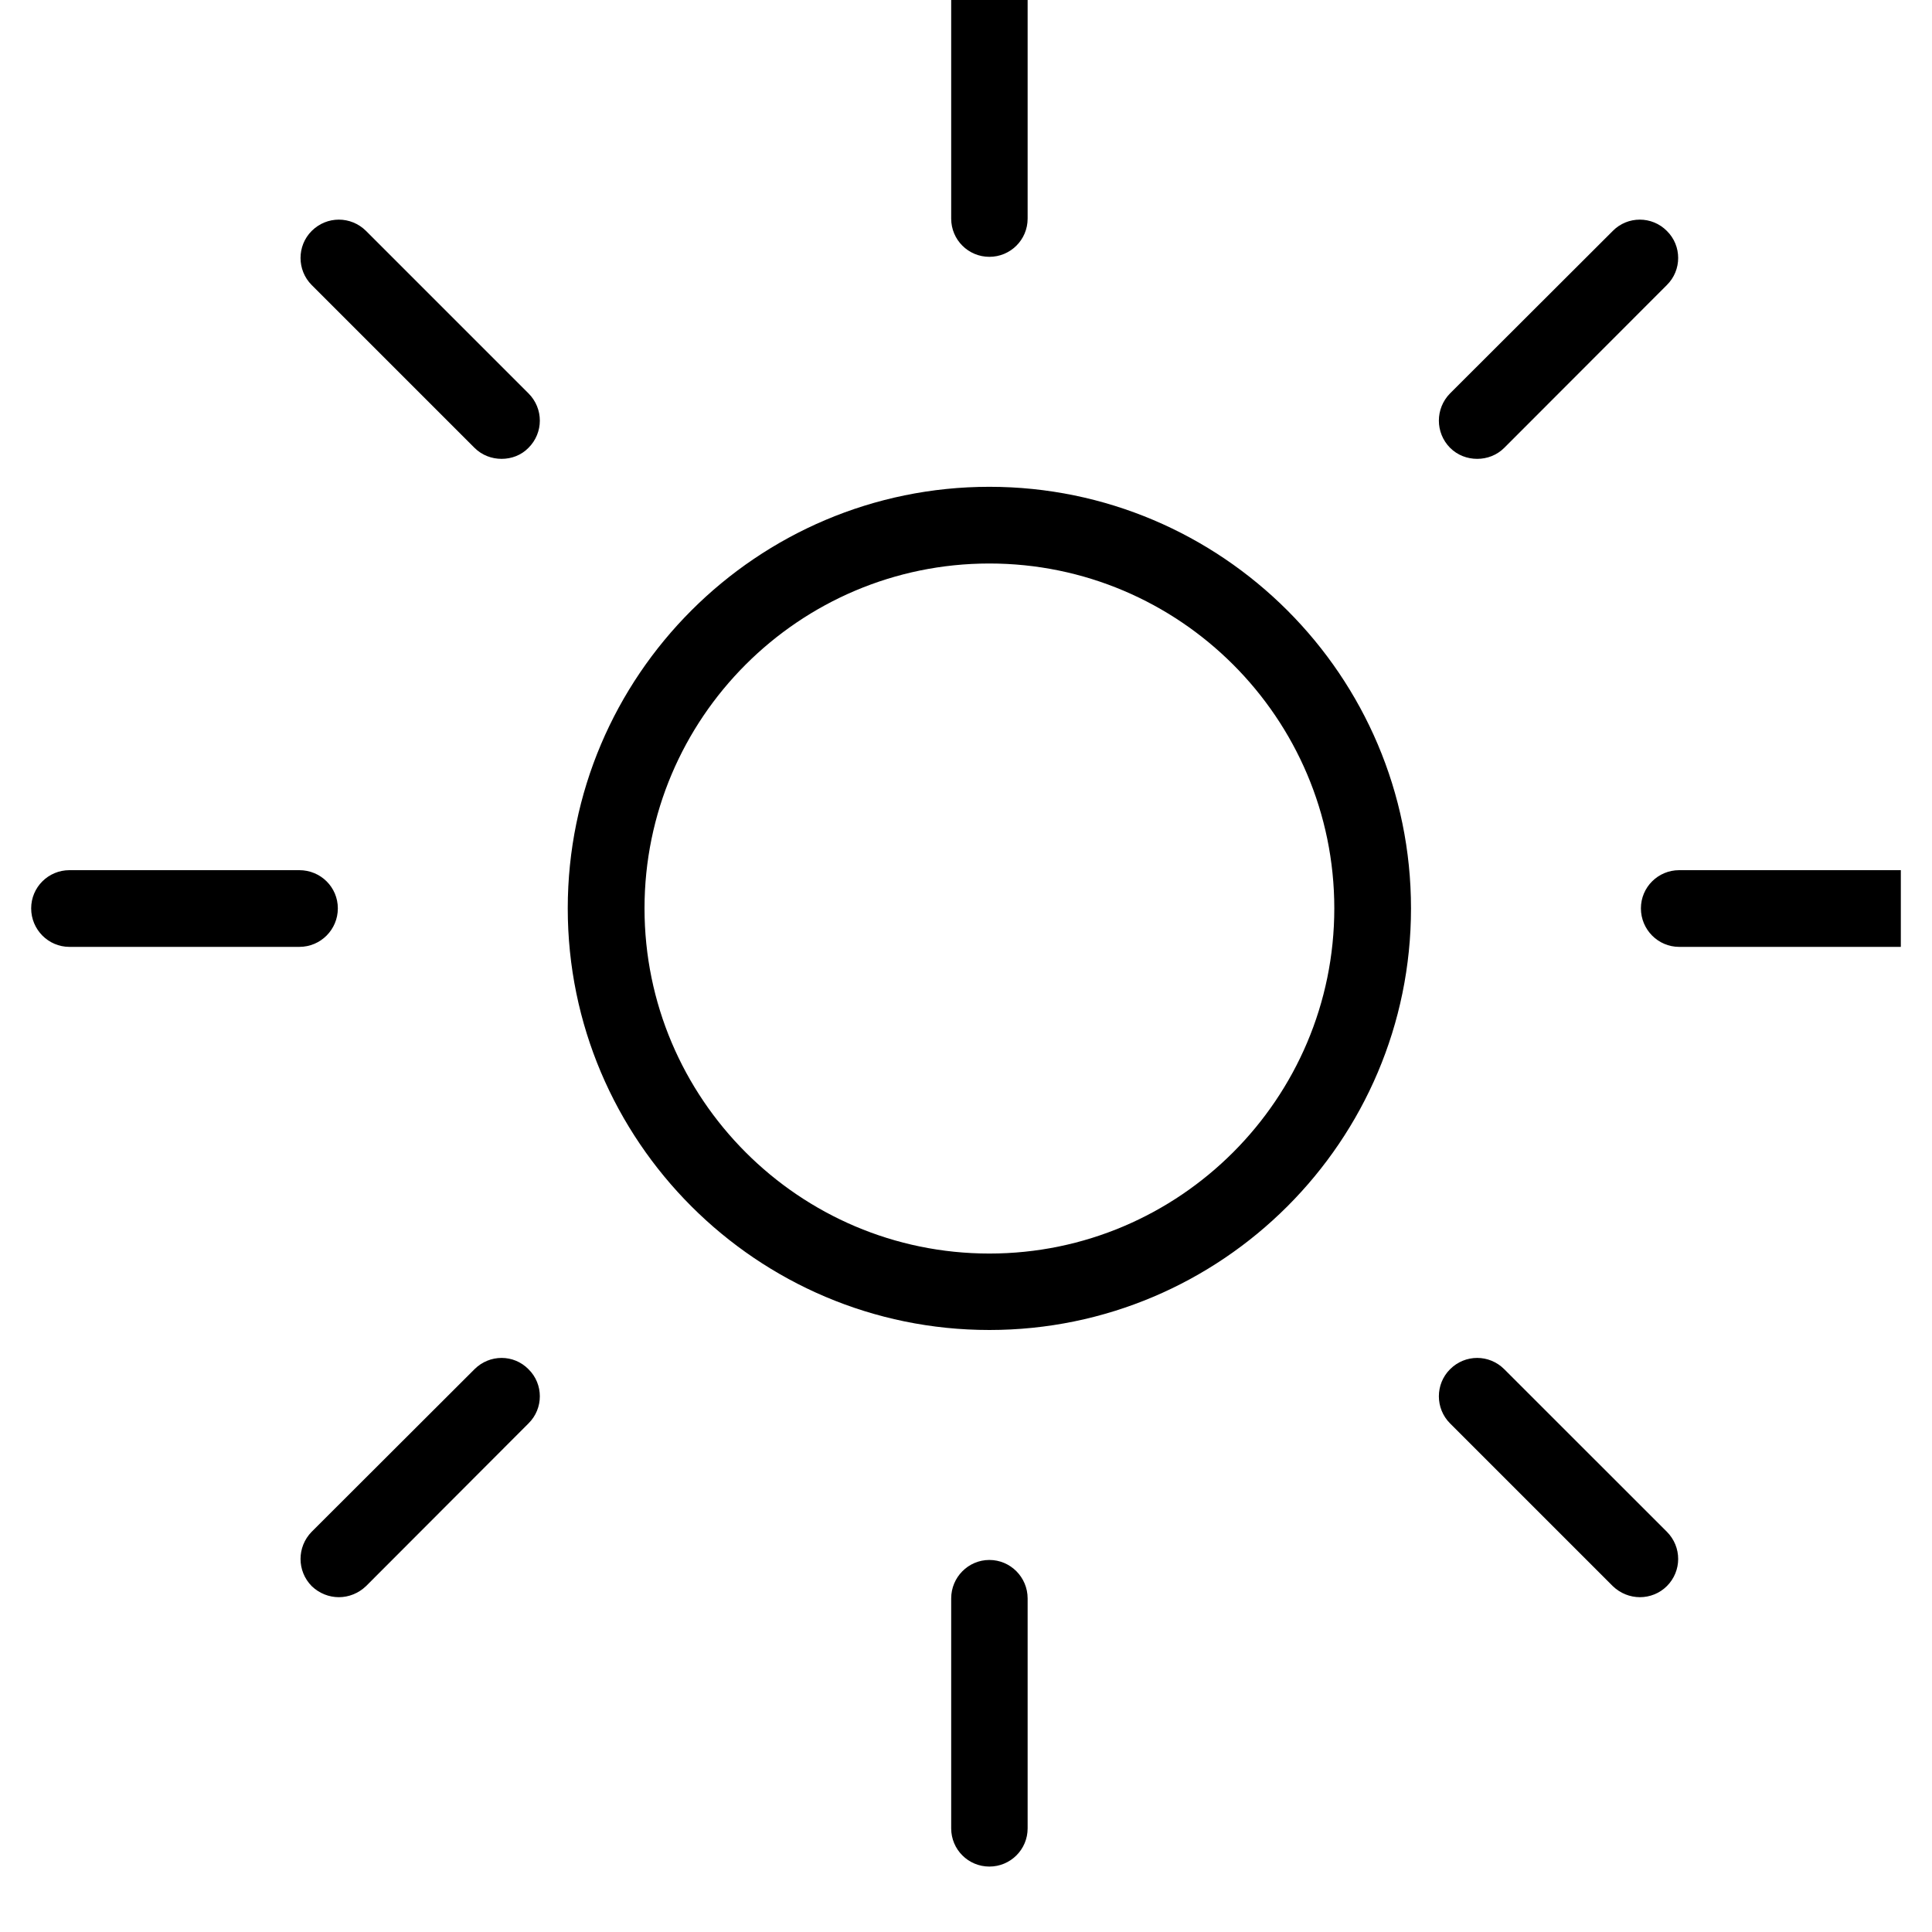 <?xml version="1.0" encoding="UTF-8"?>
<svg xmlns="http://www.w3.org/2000/svg" xmlns:xlink="http://www.w3.org/1999/xlink" width="40" zoomAndPan="magnify" viewBox="0 0 30 30" height="40" preserveAspectRatio="xMidYMid meet" version="1.0">
  <defs>
    <clipPath id="ea1e0005b4">
      <path d="M 14 24 L 16 24 L 16 28.984 L 14 28.984 Z M 14 24 " clip-rule="nonzero"></path>
    </clipPath>
    <clipPath id="24147b0ee6">
      <path d="M 25 13 L 29.516 13 L 29.516 15 L 25 15 Z M 25 13 " clip-rule="nonzero"></path>
    </clipPath>
    <clipPath id="17571e996c">
      <path d="M 0.484 13 L 6 13 L 6 15 L 0.484 15 Z M 0.484 13 " clip-rule="nonzero"></path>
    </clipPath>
  </defs>
  <path fill="#000000" d="M 15.363 7.559 C 11.754 7.559 8.816 10.496 8.816 14.105 C 8.816 17.715 11.754 20.652 15.363 20.652 C 18.973 20.652 21.91 17.715 21.91 14.105 C 21.91 10.496 18.973 7.559 15.363 7.559 Z M 15.363 19.465 C 12.41 19.465 10.008 17.059 10.008 14.105 C 10.008 11.152 12.41 8.75 15.363 8.75 C 18.316 8.75 20.719 11.152 20.719 14.105 C 20.719 17.059 18.316 19.465 15.363 19.465 Z M 15.363 19.465 " fill-opacity="1" fill-rule="nonzero"></path>
  <path fill="#000000" d="M 15.363 3.988 C 15.691 3.988 15.957 3.723 15.957 3.395 L 15.957 -0.176 C 15.957 -0.504 15.691 -0.773 15.363 -0.773 C 15.035 -0.773 14.77 -0.504 14.77 -0.176 L 14.77 3.395 C 14.77 3.723 15.035 3.988 15.363 3.988 Z M 15.363 3.988 " fill-opacity="1" fill-rule="nonzero"></path>
  <g clip-path="url(#ea1e0005b4)">
    <path fill="#000000" d="M 15.363 24.223 C 15.035 24.223 14.77 24.492 14.77 24.82 L 14.77 28.391 C 14.77 28.719 15.035 28.984 15.363 28.984 C 15.691 28.984 15.957 28.719 15.957 28.391 L 15.957 24.82 C 15.957 24.492 15.691 24.223 15.363 24.223 Z M 15.363 24.223 " fill-opacity="1" fill-rule="nonzero"></path>
  </g>
  <g clip-path="url(#24147b0ee6)">
    <path fill="#000000" d="M 29.648 13.512 L 26.074 13.512 C 25.746 13.512 25.48 13.777 25.48 14.105 C 25.48 14.434 25.746 14.703 26.074 14.703 L 29.648 14.703 C 29.977 14.703 30.242 14.434 30.242 14.105 C 30.242 13.777 29.977 13.512 29.648 13.512 Z M 29.648 13.512 " fill-opacity="1" fill-rule="nonzero"></path>
  </g>
  <g clip-path="url(#17571e996c)">
    <path fill="#000000" d="M 5.246 14.105 C 5.246 13.777 4.98 13.512 4.648 13.512 L 1.078 13.512 C 0.75 13.512 0.484 13.777 0.484 14.105 C 0.484 14.434 0.75 14.703 1.078 14.703 L 4.648 14.703 C 4.98 14.703 5.246 14.434 5.246 14.105 Z M 5.246 14.105 " fill-opacity="1" fill-rule="nonzero"></path>
  </g>
  <path fill="#000000" d="M 22.938 7.125 C 23.09 7.125 23.242 7.07 23.359 6.953 L 25.883 4.426 C 26.117 4.195 26.117 3.816 25.883 3.586 C 25.652 3.352 25.273 3.352 25.043 3.586 L 22.516 6.109 C 22.285 6.344 22.285 6.719 22.516 6.953 C 22.633 7.07 22.785 7.125 22.938 7.125 Z M 22.938 7.125 " fill-opacity="1" fill-rule="nonzero"></path>
  <path fill="#000000" d="M 7.367 21.262 L 4.84 23.785 C 4.609 24.02 4.609 24.395 4.84 24.629 C 4.957 24.742 5.109 24.801 5.262 24.801 C 5.414 24.801 5.566 24.742 5.684 24.629 L 8.207 22.102 C 8.441 21.871 8.441 21.492 8.207 21.262 C 7.977 21.027 7.602 21.027 7.367 21.262 Z M 7.367 21.262 " fill-opacity="1" fill-rule="nonzero"></path>
  <path fill="#000000" d="M 23.359 21.262 C 23.125 21.027 22.75 21.027 22.516 21.262 C 22.285 21.492 22.285 21.871 22.516 22.102 L 25.043 24.629 C 25.16 24.742 25.312 24.801 25.465 24.801 C 25.617 24.801 25.77 24.742 25.883 24.629 C 26.117 24.395 26.117 24.02 25.883 23.785 Z M 23.359 21.262 " fill-opacity="1" fill-rule="nonzero"></path>
  <path fill="#000000" d="M 5.684 3.586 C 5.449 3.352 5.074 3.352 4.84 3.586 C 4.609 3.816 4.609 4.195 4.84 4.426 L 7.367 6.953 C 7.484 7.07 7.637 7.125 7.789 7.125 C 7.941 7.125 8.094 7.07 8.207 6.953 C 8.441 6.719 8.441 6.344 8.207 6.109 Z M 5.684 3.586 " fill-opacity="1" fill-rule="nonzero"></path>
</svg>
